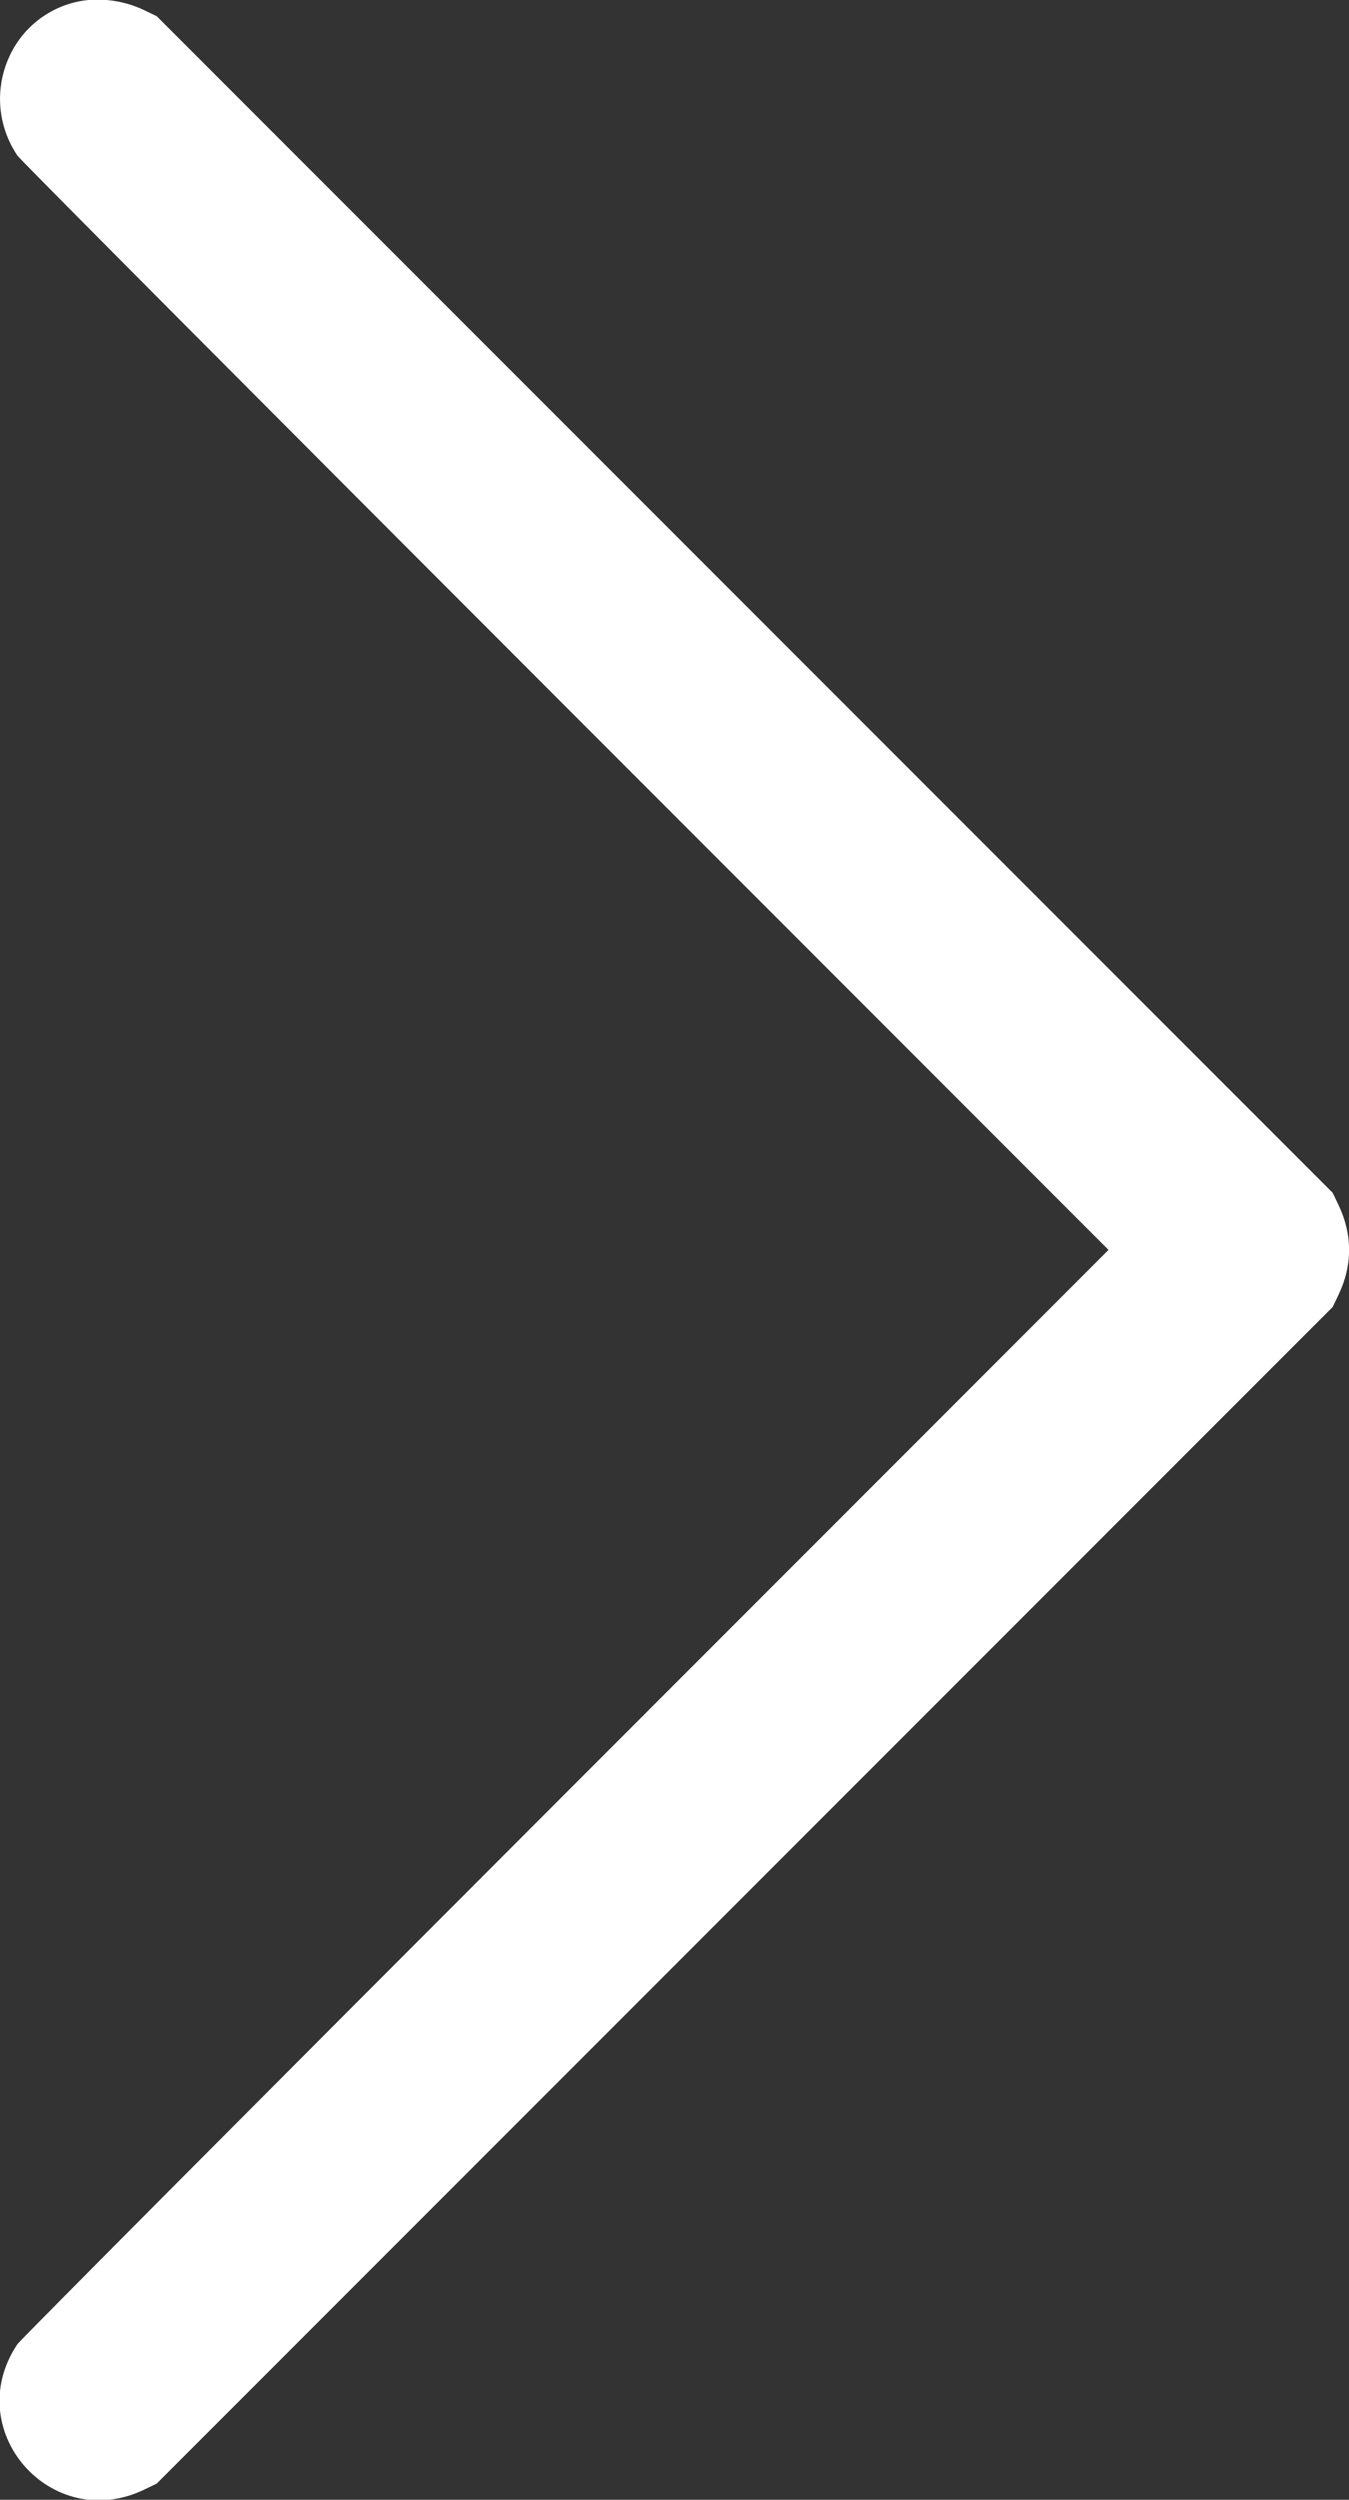 <svg id="svg" version="1.1" xmlns="http://www.w3.org/2000/svg" xmlns:xlink="http://www.w3.org/1999/xlink" width="400" height="740.899" viewBox="0, 0, 400,740.899"><rect x="0" y="0" width="400" height="740.899" fill="#333333" stroke="none"/><g id="svgg"><path id="path0" d="M20.984 0.998 C 1.882 6.655,-6.067 29.342,5.168 46.137 C 5.920 47.261,79.020 120.691,167.613 209.315 L 328.691 370.450 167.613 531.585 C 79.020 620.209,5.920 693.639,5.168 694.763 C -11.875 720.239,15.168 751.182,42.827 737.852 L 46.467 736.097 220.817 561.732 L 395.166 387.366 396.905 383.726 C 401.060 375.028,401.060 365.871,396.905 357.173 L 395.166 353.533 220.817 179.168 L 46.467 4.802 42.827 3.048 C 35.966 -0.259,27.810 -1.024,20.984 0.998 " stroke="none" fill="#FFFFFF" fill-rule="evenodd"></path></g></svg>